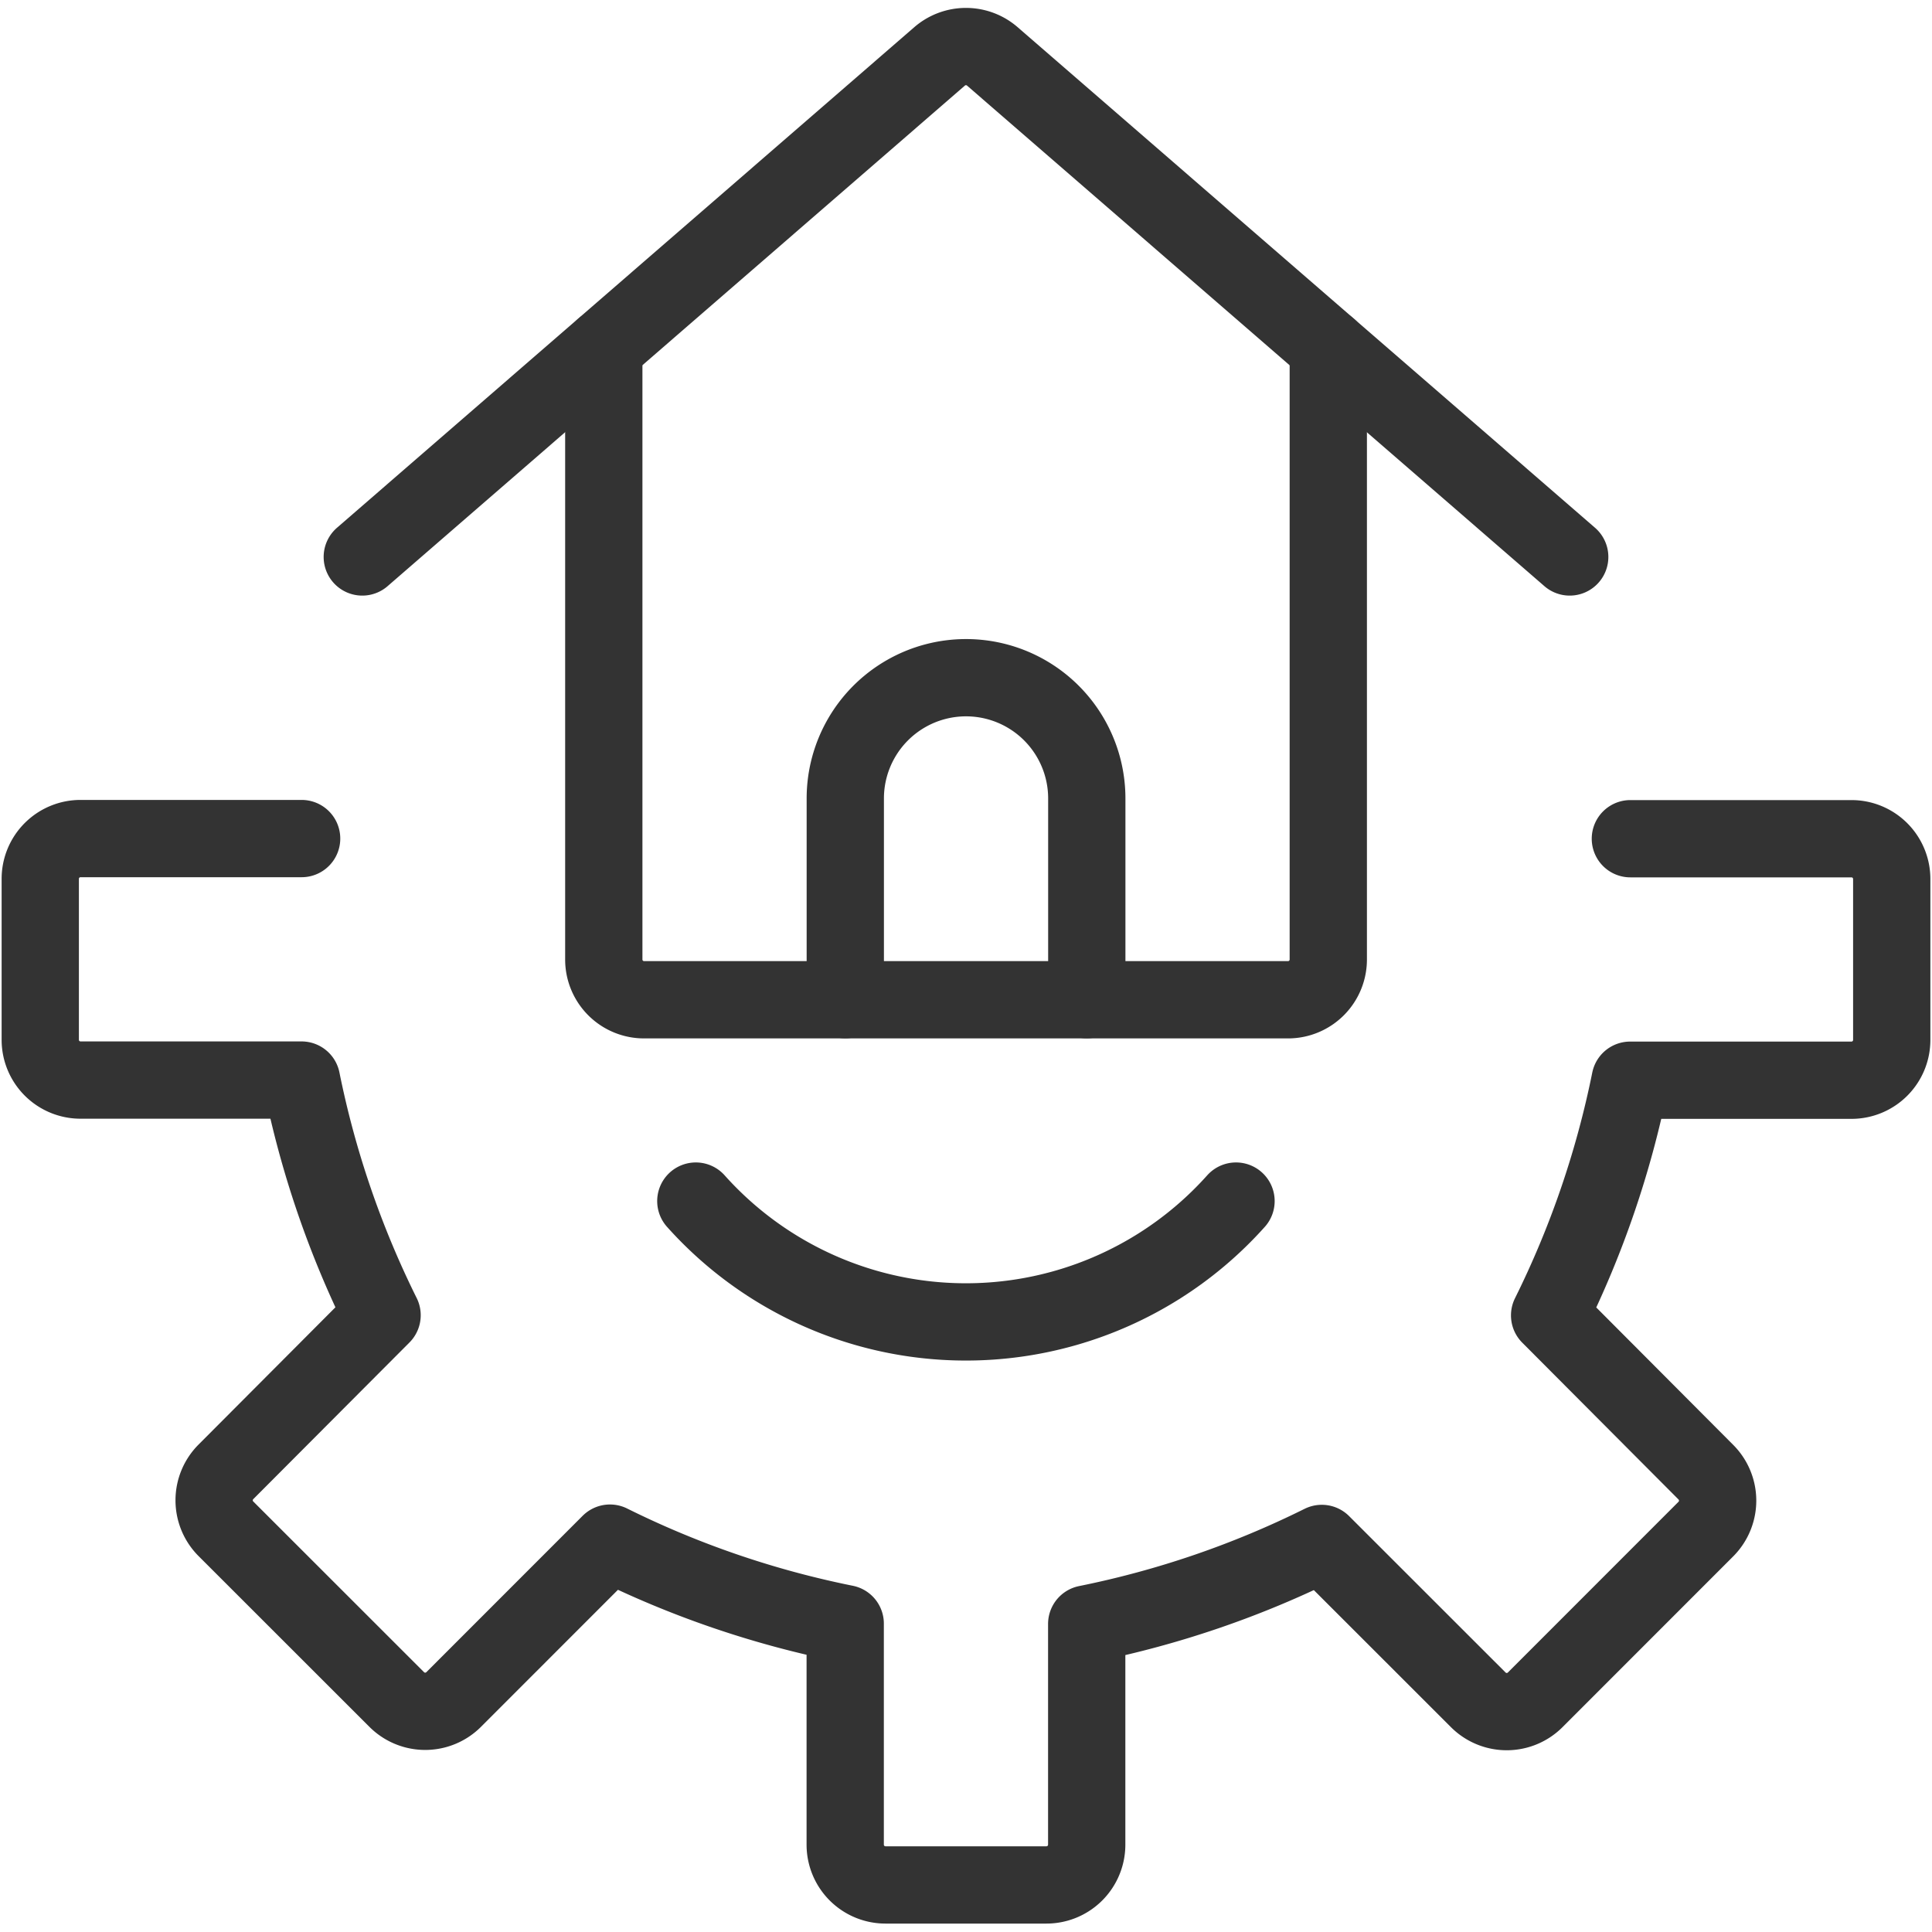 <svg viewBox="0 0 25 25" xmlns="http://www.w3.org/2000/svg" id="Real-Estate-Settings-House-2--Streamline-Ultimate.svg" height="25" width="25"><desc>Real Estate Settings House 2 Streamline Icon: https://streamlinehq.com</desc><path d="M3.903 10.851v0H1.042a0.521 0.521 0 0 0 -0.521 0.521v2.083a0.521 0.521 0 0 0 0.521 0.521h2.86a12.314 12.314 0 0 0 1.042 3.043l-2.02 2.026a0.521 0.521 0 0 0 0 0.738l2.21 2.209a0.521 0.521 0 0 0 0.736 0l2.023 -2.024a12.292 12.292 0 0 0 3.044 1.042v2.86a0.521 0.521 0 0 0 0.521 0.521h2.083a0.521 0.521 0 0 0 0.521 -0.521v-2.856a12.292 12.292 0 0 0 3.042 -1.042l2.025 2.024a0.521 0.521 0 0 0 0.736 0l2.209 -2.21a0.521 0.521 0 0 0 0 -0.736L20.052 17.021a12.314 12.314 0 0 0 1.042 -3.043H23.958a0.521 0.521 0 0 0 0.521 -0.521v-2.083a0.521 0.521 0 0 0 -0.521 -0.521h-2.861" fill="none" stroke="#333333" stroke-linecap="round" stroke-linejoin="round" stroke-width="1"></path><path d="M7.813 4.499v7.917a0.521 0.521 0 0 0 0.521 0.521h8.333a0.521 0.521 0 0 0 0.521 -0.521v-7.917" fill="none" stroke="#333333" stroke-linecap="round" stroke-linejoin="round" stroke-width="1"></path><path d="M4.688 7.207 12.159 0.729a0.521 0.521 0 0 1 0.681 0L20.312 7.207" fill="none" stroke="#333333" stroke-linecap="round" stroke-linejoin="round" stroke-width="1"></path><path d="M14.063 12.936v-2.604a1.562 1.562 0 0 0 -3.125 0v2.604" fill="none" stroke="#333333" stroke-linecap="round" stroke-linejoin="round" stroke-width="1"></path><path d="M15.994 15.542a4.688 4.688 0 0 1 -6.99 0" fill="none" stroke="#333333" stroke-linecap="round" stroke-linejoin="round" stroke-width="1"></path></svg>